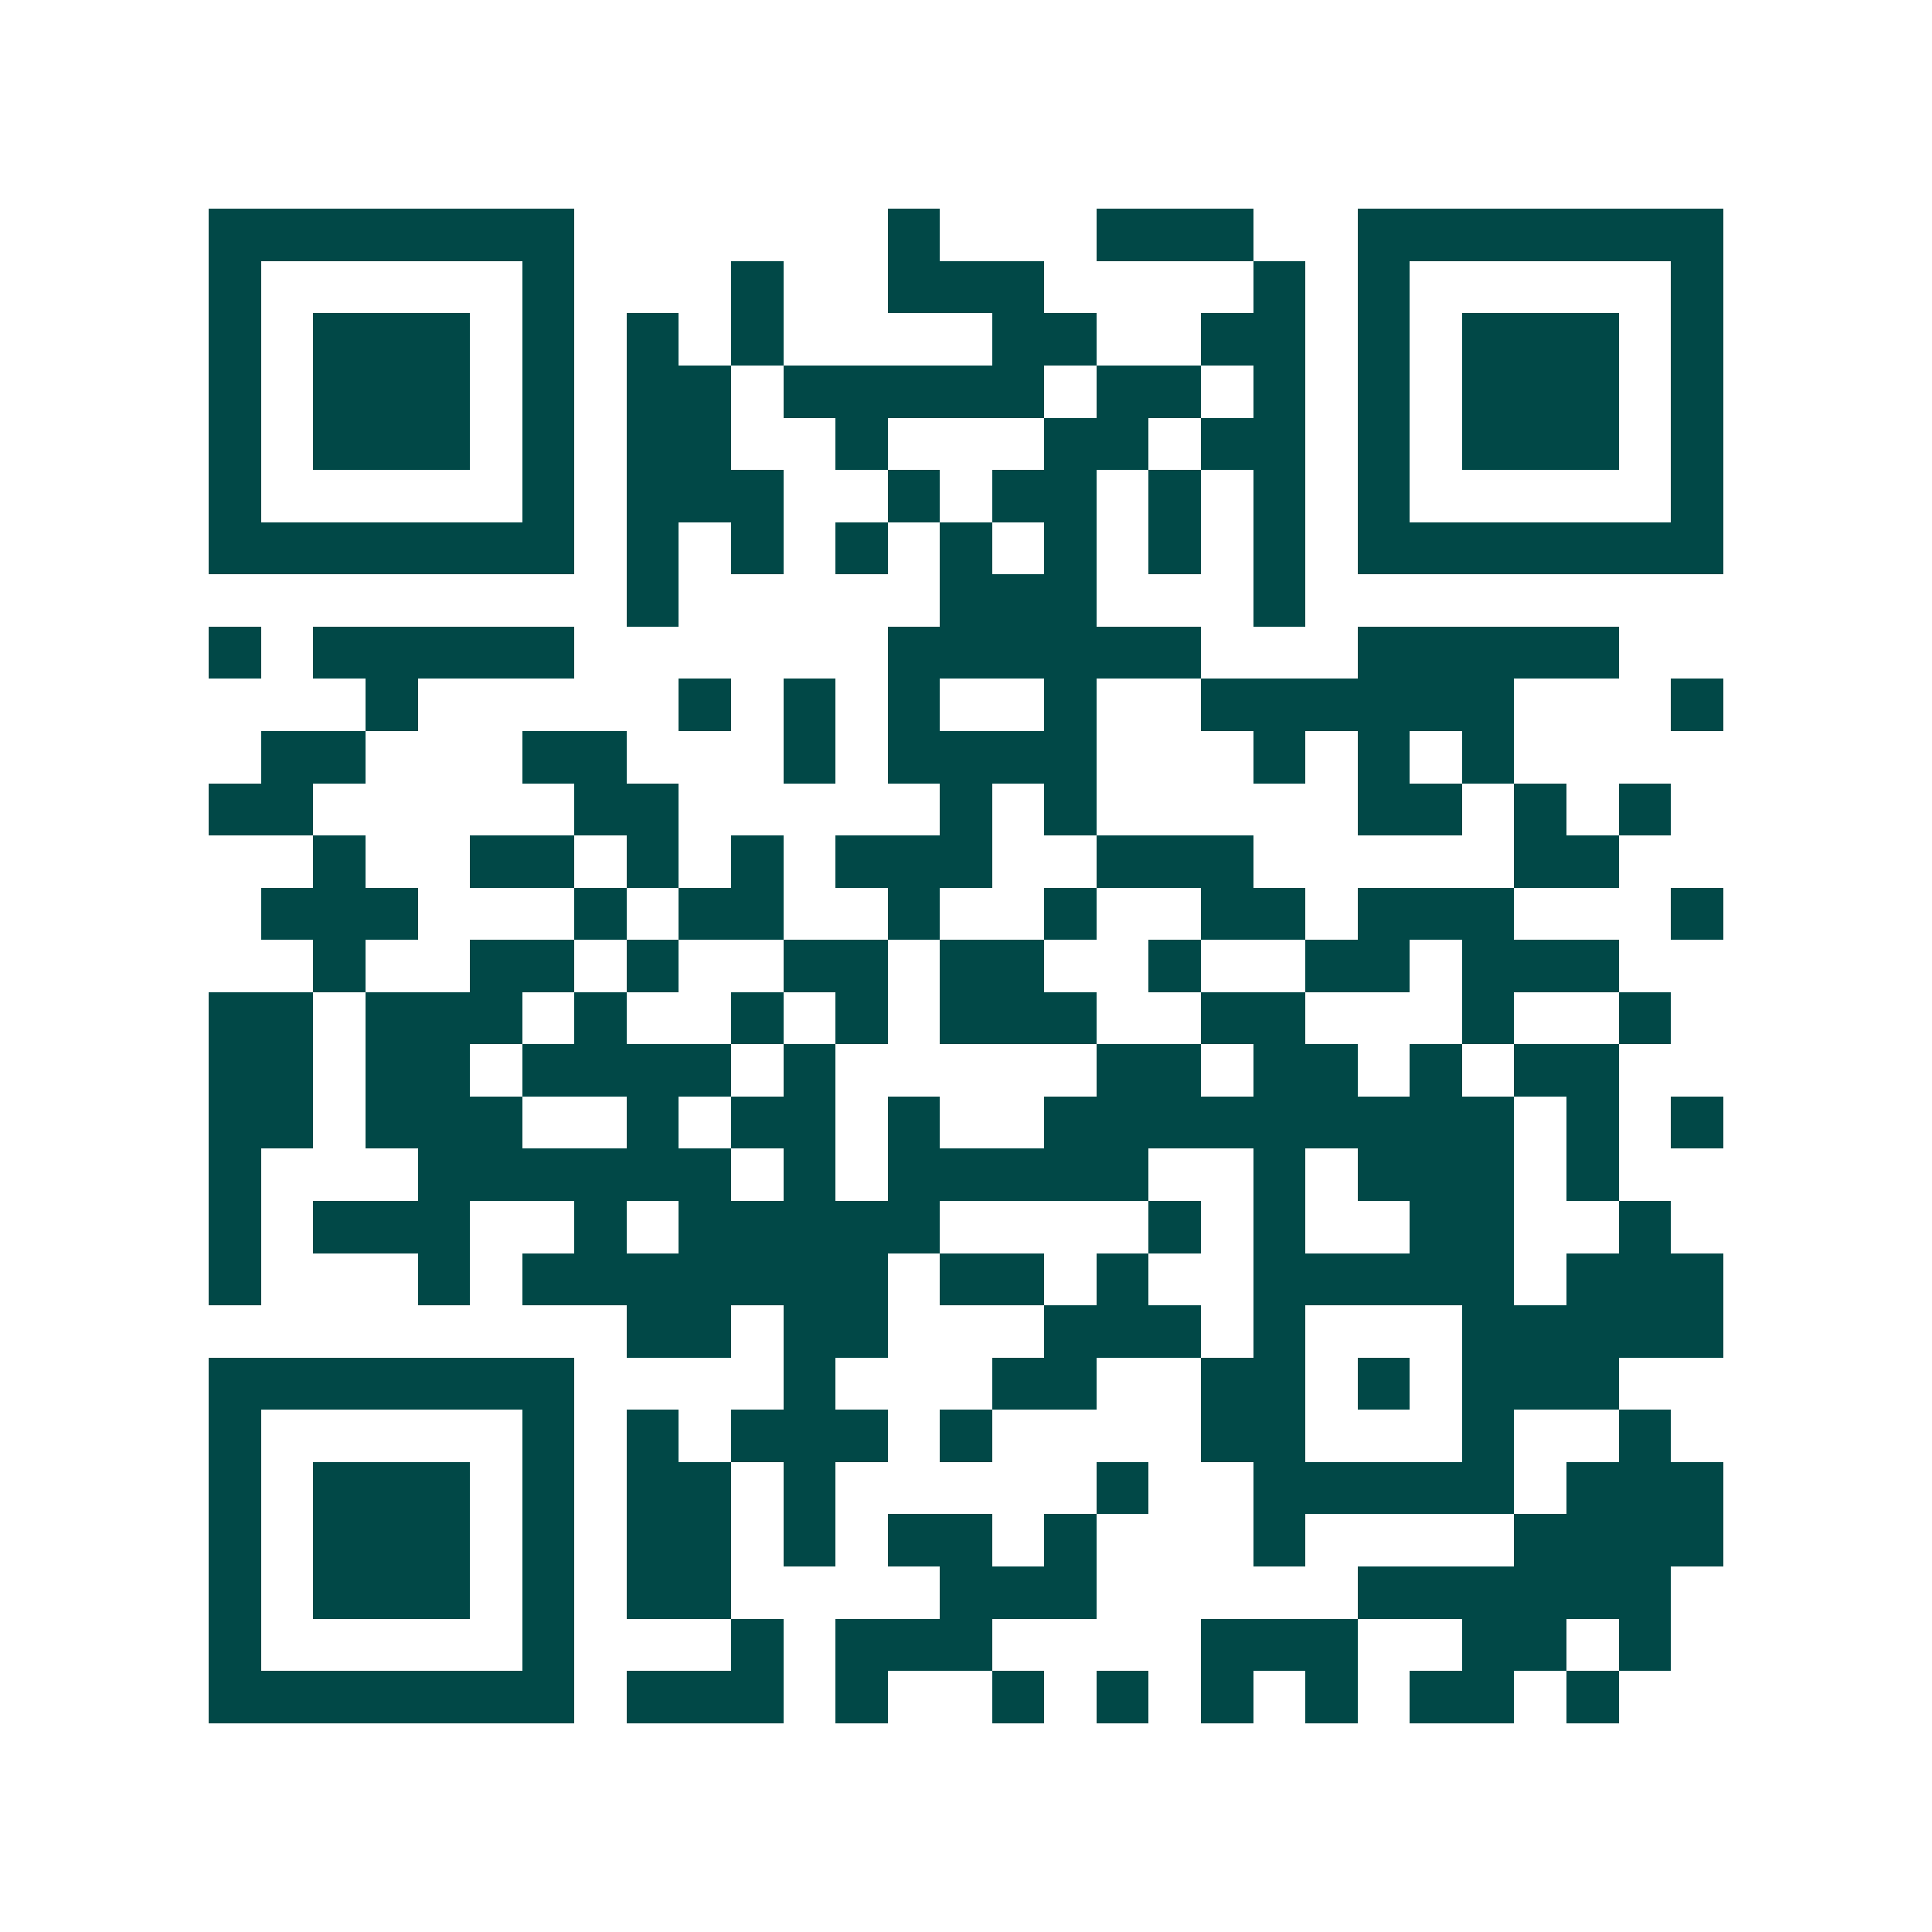 <svg xmlns="http://www.w3.org/2000/svg" width="200" height="200" viewBox="0 0 37 37" shape-rendering="crispEdges"><path fill="#ffffff" d="M0 0h37v37H0z"/><path stroke="#014847" d="M4 4.5h7m6 0h1m3 0h3m2 0h7M4 5.5h1m5 0h1m3 0h1m2 0h3m4 0h1m1 0h1m5 0h1M4 6.5h1m1 0h3m1 0h1m1 0h1m1 0h1m4 0h2m2 0h2m1 0h1m1 0h3m1 0h1M4 7.5h1m1 0h3m1 0h1m1 0h2m1 0h5m1 0h2m1 0h1m1 0h1m1 0h3m1 0h1M4 8.5h1m1 0h3m1 0h1m1 0h2m2 0h1m3 0h2m1 0h2m1 0h1m1 0h3m1 0h1M4 9.5h1m5 0h1m1 0h3m2 0h1m1 0h2m1 0h1m1 0h1m1 0h1m5 0h1M4 10.5h7m1 0h1m1 0h1m1 0h1m1 0h1m1 0h1m1 0h1m1 0h1m1 0h7M12 11.5h1m5 0h3m3 0h1M4 12.5h1m1 0h5m6 0h6m3 0h5M7 13.5h1m5 0h1m1 0h1m1 0h1m2 0h1m2 0h6m3 0h1M5 14.5h2m3 0h2m3 0h1m1 0h4m3 0h1m1 0h1m1 0h1M4 15.5h2m5 0h2m5 0h1m1 0h1m5 0h2m1 0h1m1 0h1M6 16.5h1m2 0h2m1 0h1m1 0h1m1 0h3m2 0h3m5 0h2M5 17.5h3m3 0h1m1 0h2m2 0h1m2 0h1m2 0h2m1 0h3m3 0h1M6 18.5h1m2 0h2m1 0h1m2 0h2m1 0h2m2 0h1m2 0h2m1 0h3M4 19.5h2m1 0h3m1 0h1m2 0h1m1 0h1m1 0h3m2 0h2m3 0h1m2 0h1M4 20.5h2m1 0h2m1 0h4m1 0h1m5 0h2m1 0h2m1 0h1m1 0h2M4 21.5h2m1 0h3m2 0h1m1 0h2m1 0h1m2 0h9m1 0h1m1 0h1M4 22.5h1m3 0h6m1 0h1m1 0h5m2 0h1m1 0h3m1 0h1M4 23.5h1m1 0h3m2 0h1m1 0h5m4 0h1m1 0h1m2 0h2m2 0h1M4 24.5h1m3 0h1m1 0h7m1 0h2m1 0h1m2 0h5m1 0h3M12 25.5h2m1 0h2m3 0h3m1 0h1m3 0h5M4 26.5h7m4 0h1m3 0h2m2 0h2m1 0h1m1 0h3M4 27.5h1m5 0h1m1 0h1m1 0h3m1 0h1m4 0h2m3 0h1m2 0h1M4 28.5h1m1 0h3m1 0h1m1 0h2m1 0h1m5 0h1m2 0h5m1 0h3M4 29.5h1m1 0h3m1 0h1m1 0h2m1 0h1m1 0h2m1 0h1m3 0h1m4 0h4M4 30.5h1m1 0h3m1 0h1m1 0h2m4 0h3m5 0h6M4 31.5h1m5 0h1m3 0h1m1 0h3m4 0h3m2 0h2m1 0h1M4 32.5h7m1 0h3m1 0h1m2 0h1m1 0h1m1 0h1m1 0h1m1 0h2m1 0h1"/></svg>
